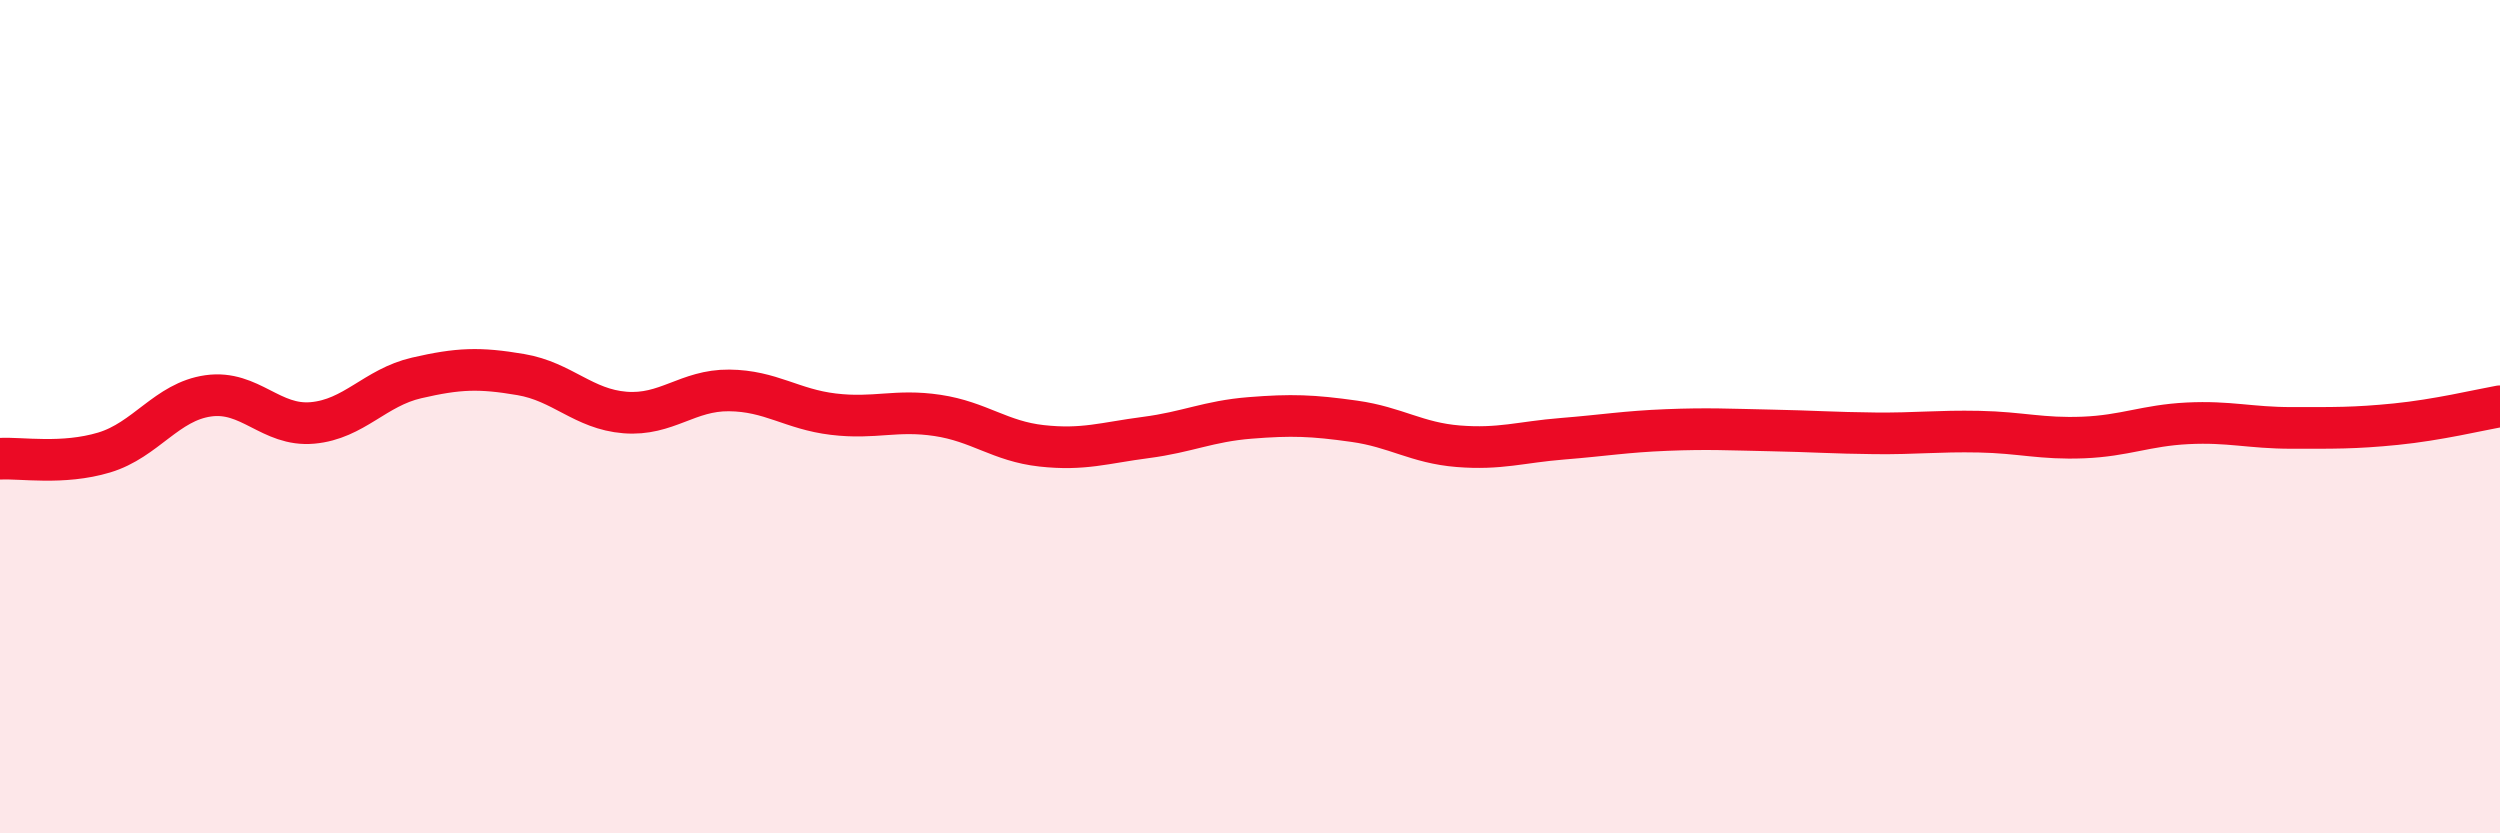 
    <svg width="60" height="20" viewBox="0 0 60 20" xmlns="http://www.w3.org/2000/svg">
      <path
        d="M 0,11.01 C 0.5,10.98 1.5,11.16 2.5,10.86 C 3.5,10.56 4,9.64 5,9.5 C 6,9.36 6.5,10.24 7.5,10.15 C 8.5,10.06 9,9.3 10,9.07 C 11,8.84 11.5,8.82 12.5,8.99 C 13.5,9.16 14,9.82 15,9.9 C 16,9.98 16.5,9.36 17.5,9.37 C 18.5,9.38 19,9.82 20,9.94 C 21,10.06 21.5,9.82 22.5,9.97 C 23.5,10.12 24,10.59 25,10.7 C 26,10.81 26.5,10.63 27.5,10.5 C 28.5,10.37 29,10.11 30,10.03 C 31,9.95 31.5,9.97 32.5,10.11 C 33.5,10.25 34,10.63 35,10.71 C 36,10.79 36.5,10.61 37.5,10.53 C 38.5,10.45 39,10.36 40,10.32 C 41,10.28 41.5,10.31 42.5,10.33 C 43.5,10.35 44,10.39 45,10.4 C 46,10.41 46.5,10.34 47.5,10.36 C 48.5,10.38 49,10.54 50,10.5 C 51,10.46 51.5,10.21 52.5,10.16 C 53.5,10.11 54,10.27 55,10.27 C 56,10.27 56.5,10.28 57.5,10.18 C 58.5,10.08 59.5,9.84 60,9.75L60 20L0 20Z"
        fill="#EB0A25"
        opacity="0.1"
        stroke-linecap="round"
        stroke-linejoin="round"
      />
      <path
        d="M 0,11.01 C 0.5,10.98 1.5,11.16 2.5,10.86 C 3.5,10.56 4,9.64 5,9.5 C 6,9.36 6.5,10.24 7.5,10.15 C 8.5,10.06 9,9.3 10,9.07 C 11,8.84 11.5,8.82 12.5,8.99 C 13.5,9.16 14,9.82 15,9.9 C 16,9.98 16.5,9.36 17.5,9.37 C 18.5,9.38 19,9.82 20,9.94 C 21,10.06 21.5,9.82 22.5,9.97 C 23.5,10.12 24,10.59 25,10.7 C 26,10.81 26.5,10.63 27.5,10.5 C 28.5,10.37 29,10.11 30,10.03 C 31,9.95 31.5,9.97 32.5,10.11 C 33.5,10.25 34,10.63 35,10.71 C 36,10.79 36.5,10.61 37.5,10.53 C 38.5,10.45 39,10.36 40,10.32 C 41,10.28 41.5,10.31 42.5,10.33 C 43.5,10.35 44,10.39 45,10.4 C 46,10.41 46.5,10.34 47.5,10.36 C 48.5,10.38 49,10.54 50,10.5 C 51,10.46 51.5,10.21 52.5,10.16 C 53.5,10.11 54,10.27 55,10.27 C 56,10.27 56.5,10.28 57.5,10.18 C 58.5,10.08 59.5,9.84 60,9.75"
        stroke="#EB0A25"
        stroke-width="1"
        fill="none"
        stroke-linecap="round"
        stroke-linejoin="round"
      />
    </svg>
  